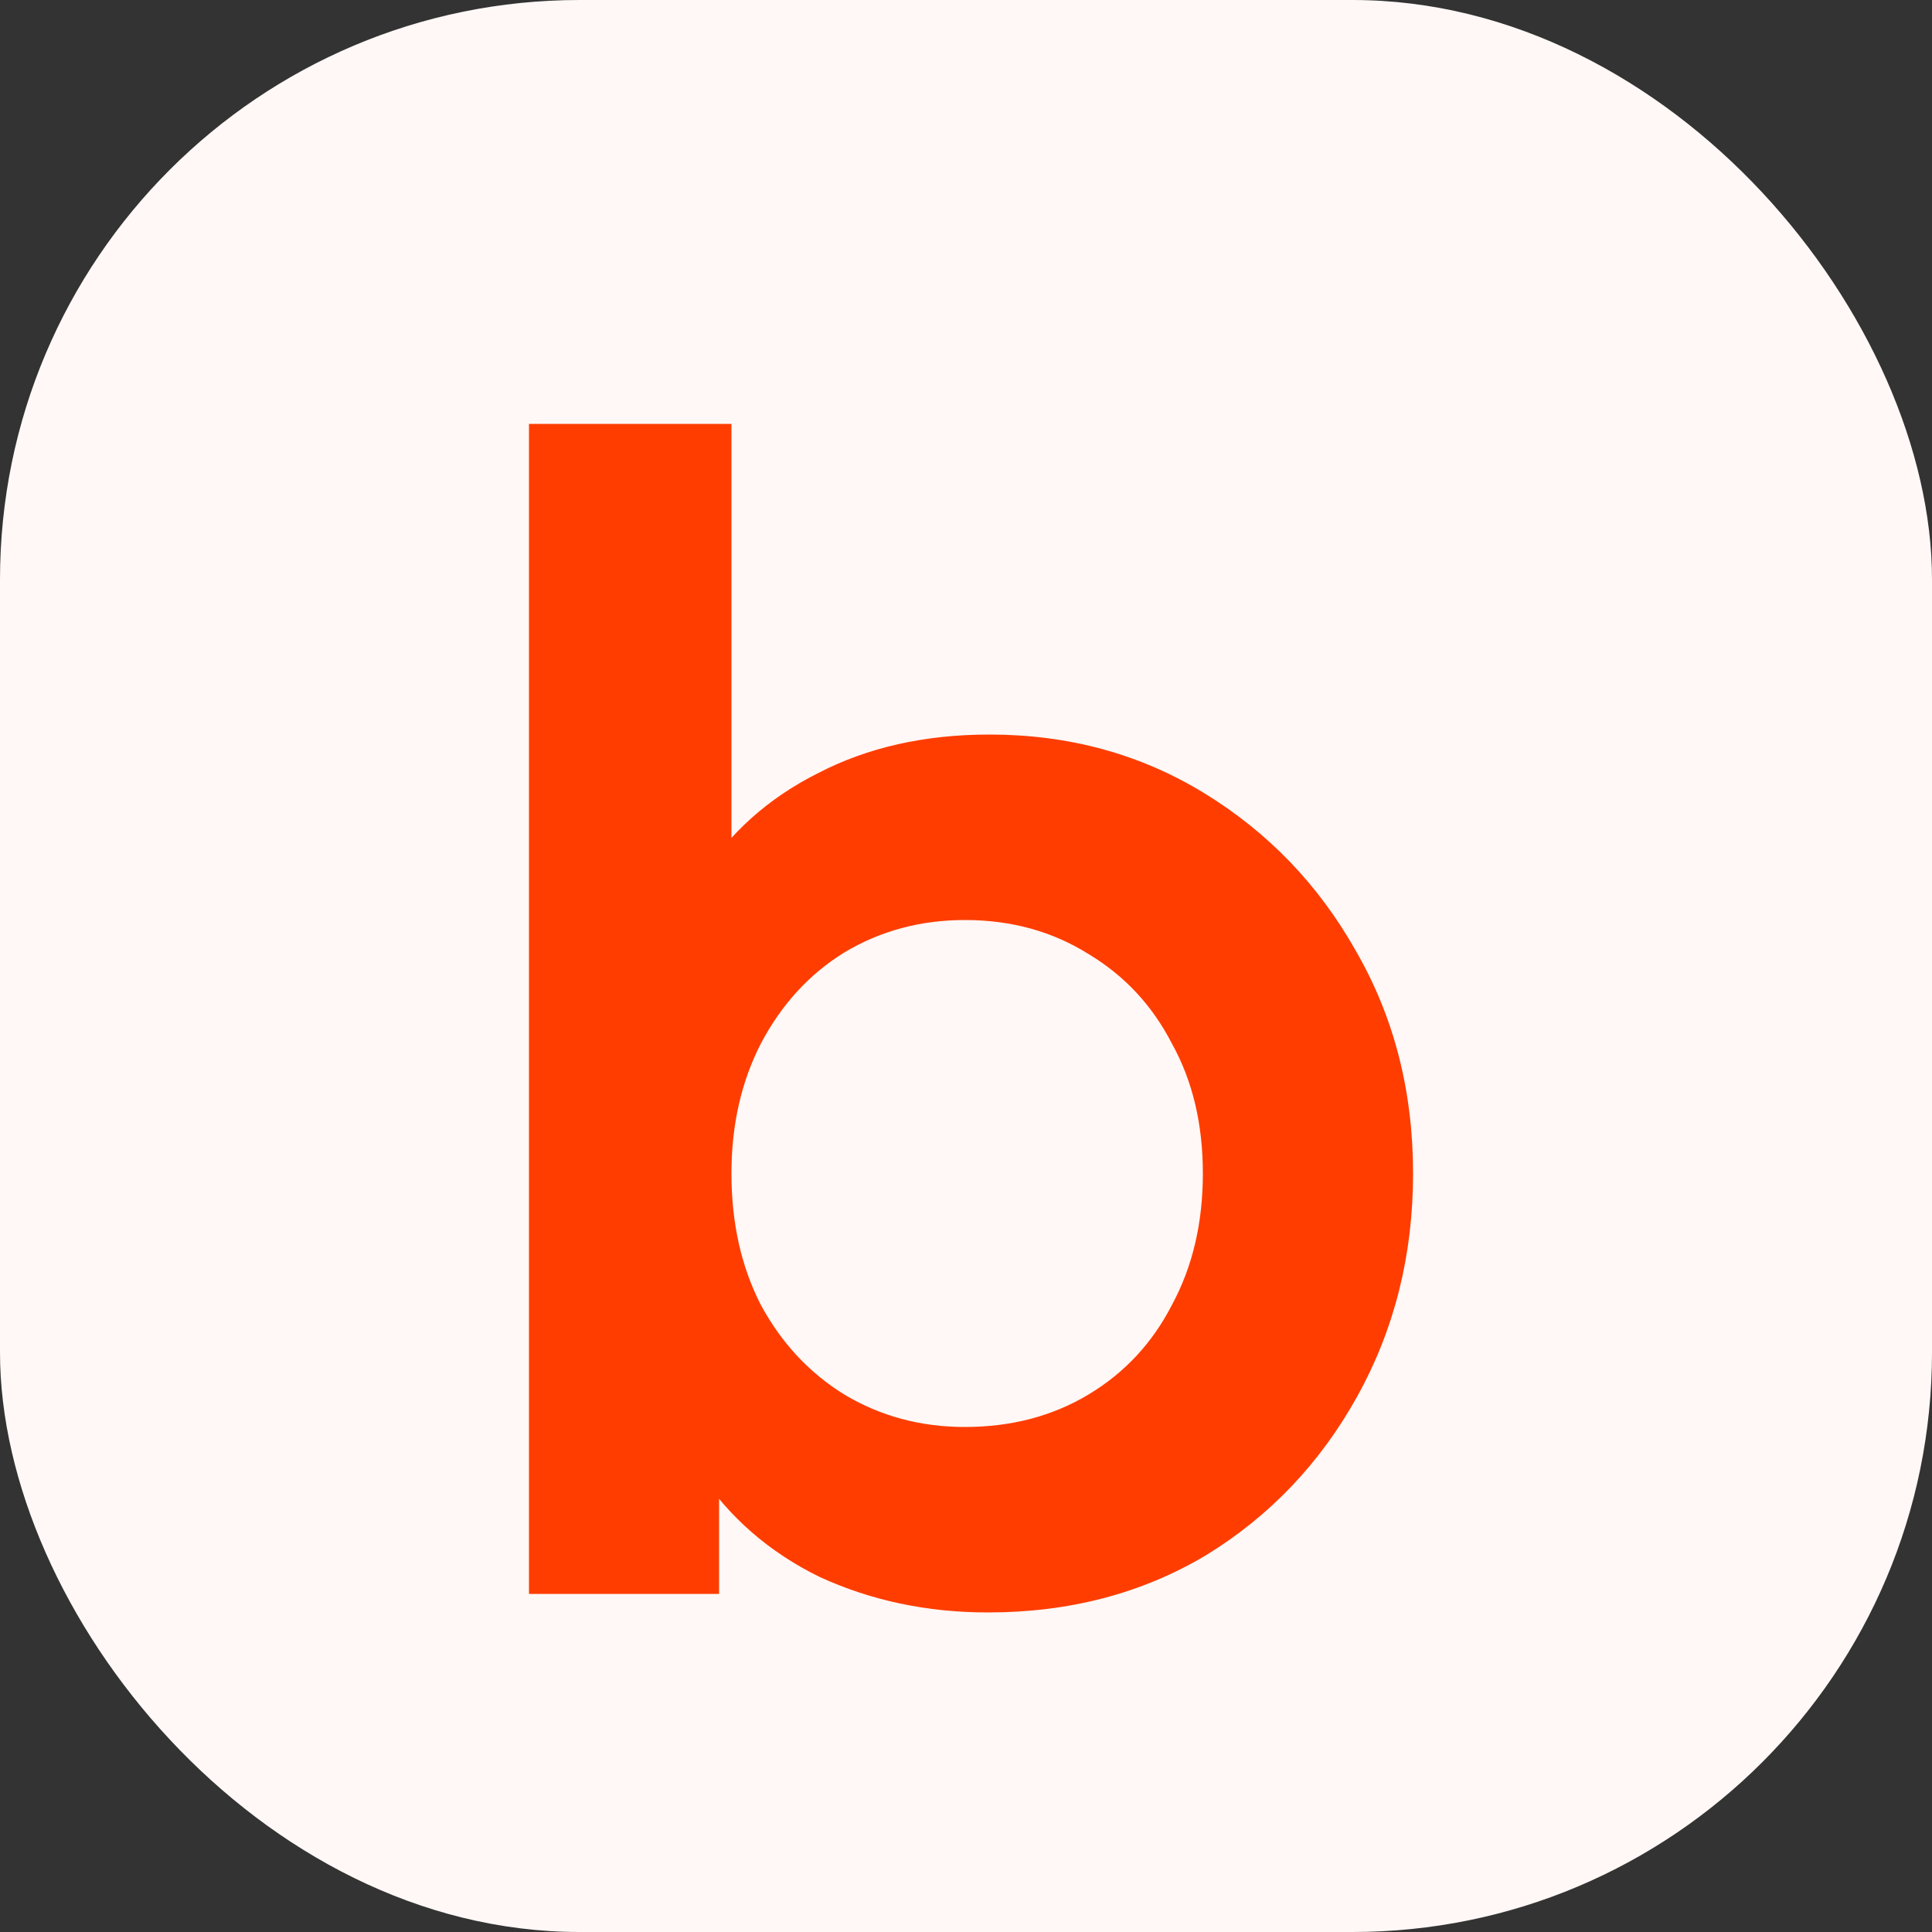 <svg width="40" height="40" viewBox="0 0 40 40" fill="none" xmlns="http://www.w3.org/2000/svg">
<rect x="0" y="0" width="40" height="40" fill="#333333" stroke="none"/>
<rect width="40" height="40" rx="12" fill="#FFF8F6"/>
<path d="M20.456 33.384C19.197 33.384 18.035 33.139 16.968 32.648C15.923 32.136 15.091 31.411 14.472 30.472L14.888 29.64V33H10.952V8.776H15.144V19.048L14.504 18.184C15.101 17.245 15.912 16.52 16.936 16.008C17.96 15.475 19.144 15.208 20.488 15.208C22.131 15.208 23.613 15.613 24.936 16.424C26.259 17.235 27.304 18.323 28.072 19.688C28.861 21.053 29.256 22.589 29.256 24.296C29.256 25.981 28.872 27.517 28.104 28.904C27.336 30.291 26.291 31.389 24.968 32.2C23.645 32.989 22.141 33.384 20.456 33.384ZM19.976 29.544C20.936 29.544 21.789 29.32 22.536 28.872C23.283 28.424 23.859 27.805 24.264 27.016C24.691 26.227 24.904 25.32 24.904 24.296C24.904 23.272 24.691 22.376 24.264 21.608C23.859 20.819 23.283 20.2 22.536 19.752C21.789 19.283 20.936 19.048 19.976 19.048C19.059 19.048 18.227 19.272 17.48 19.72C16.755 20.168 16.179 20.797 15.752 21.608C15.347 22.397 15.144 23.293 15.144 24.296C15.144 25.32 15.347 26.227 15.752 27.016C16.179 27.805 16.755 28.424 17.48 28.872C18.227 29.32 19.059 29.544 19.976 29.544Z" fill="#FF3D00"/>
</svg>
